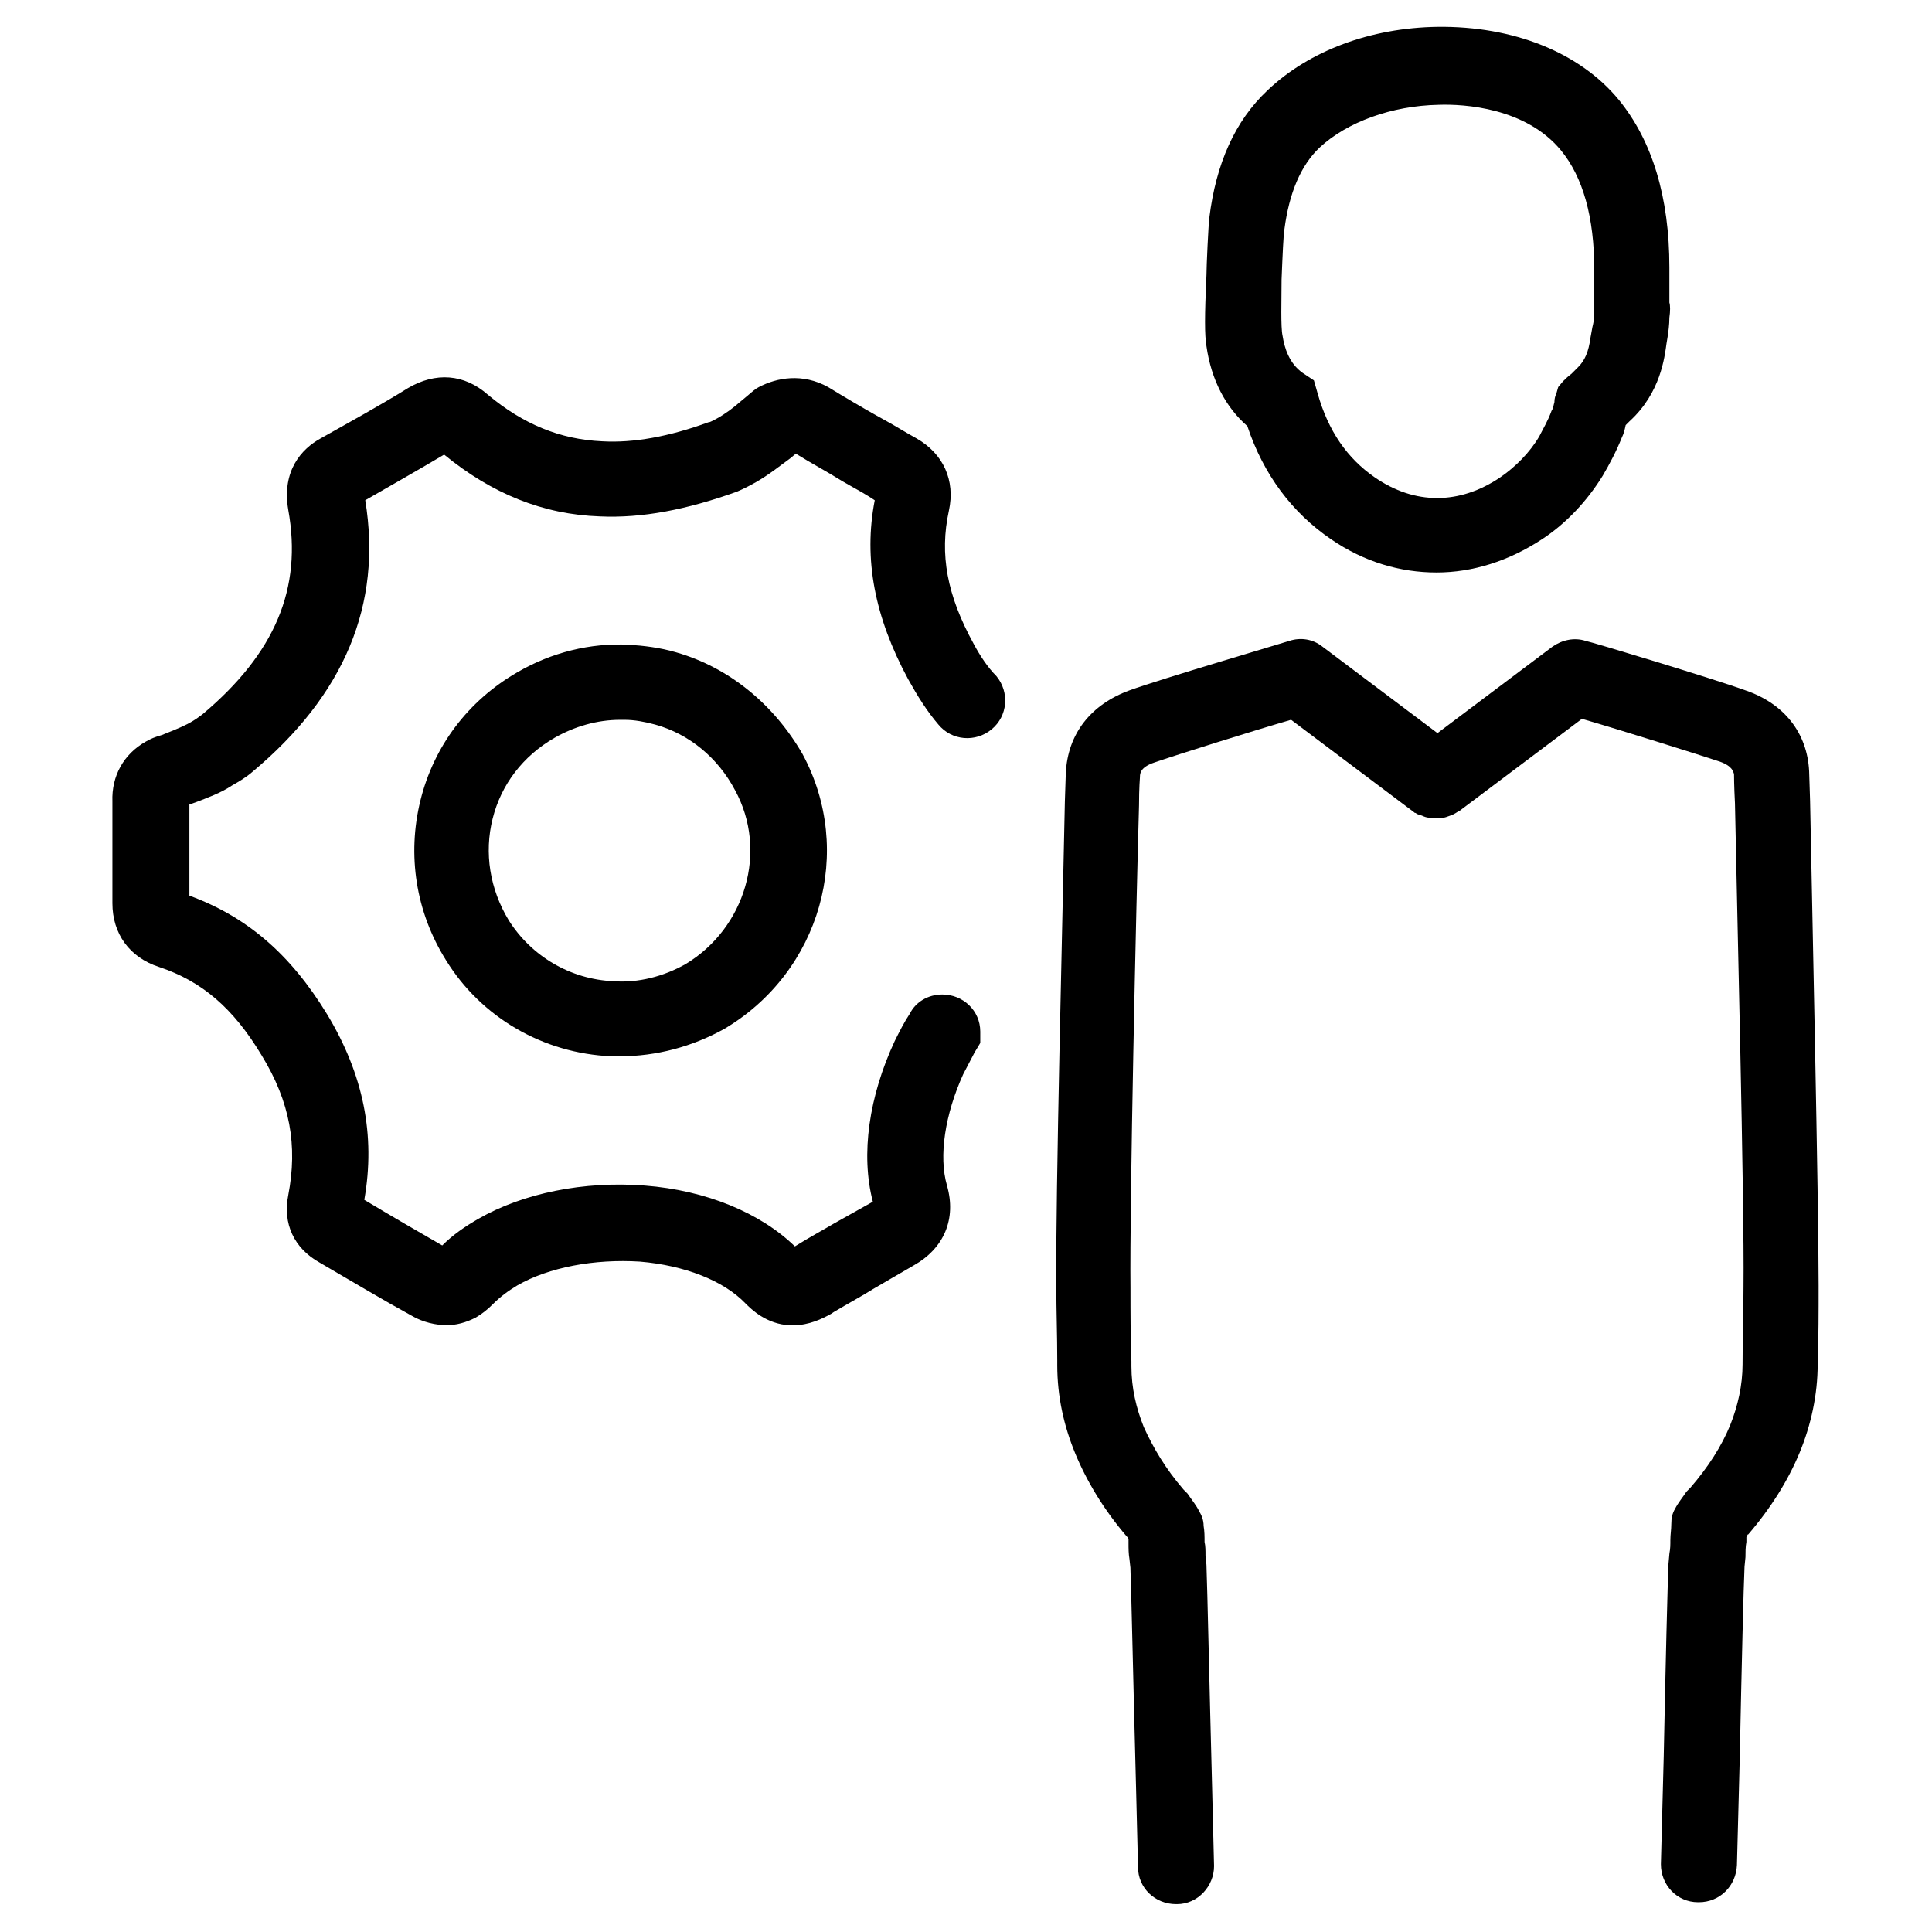 <?xml version="1.0" encoding="UTF-8"?>
<!-- Uploaded to: SVG Repo, www.svgrepo.com, Generator: SVG Repo Mixer Tools -->
<svg fill="#000000" width="800px" height="800px" version="1.1" viewBox="144 144 512 512" xmlns="http://www.w3.org/2000/svg">
 <g>
  <path d="m402.02 314.6c-7.055-12.848-9.07-23.68-6.551-35.266 1.762-8.062-1.512-15.113-8.566-19.145-2.769-1.512-5.543-3.273-8.312-4.785l-2.266-1.258c-4.031-2.266-8.312-4.785-12.848-7.559-6.801-3.777-13.602-2.519-18.391 0-1.008 0.504-1.762 1.258-3.273 2.519l-1.512 1.258c-2.016 1.762-4.031 3.273-6.297 4.535-1.008 0.504-1.762 1.008-2.266 1.008-10.328 3.777-19.902 5.543-28.215 5.039-11.082-0.504-20.906-4.535-30.23-12.344-6.297-5.543-13.855-6.047-21.16-1.762-7.305 4.535-15.113 8.816-23.176 13.352-5.039 2.769-10.328 8.566-8.566 18.895 3.777 20.906-3.527 38.039-22.672 54.16-0.754 0.504-1.258 1.008-2.519 1.762-2.016 1.258-4.535 2.266-7.055 3.273l-1.258 0.504c-1.762 0.504-3.023 1.008-4.281 1.762-5.793 3.273-9.07 9.07-8.816 15.871v15.367 1.008 10.578c0 8.062 4.535 14.359 12.344 16.879 11.336 3.777 19.648 10.832 27.207 23.426 7.559 12.344 9.574 23.93 7.055 37.031-1.512 7.559 1.512 14.105 8.312 17.887 9.07 5.289 16.625 9.824 24.434 14.105 1.762 1.008 4.535 2.266 8.816 2.519 3.023 0 5.543-0.754 8.062-2.016 1.762-1.008 3.273-2.266 4.535-3.527 2.016-2.016 4.031-3.527 6.551-5.039 8.312-4.785 20.402-7.055 32.496-6.297 11.84 1.008 22.168 5.039 27.961 11.082 1.512 1.512 5.543 5.543 11.84 5.793h0.754c4.281 0 7.809-1.762 10.078-3.023l0.754-0.504c3.777-2.266 7.559-4.281 10.328-6.047 2.519-1.512 6.551-3.777 10.832-6.297 8.062-4.535 11.336-12.344 8.816-21.16-2.266-7.809-0.504-18.895 4.281-29.473 1.008-2.016 2.016-3.777 3.023-5.793l1.512-2.519v-3.023c0-5.543-4.535-9.824-10.078-9.824-3.777 0-7.055 2.016-8.566 5.039-1.512 2.266-2.769 4.785-4.031 7.305-6.801 14.609-9.07 29.977-5.793 42.57-4.031 2.266-8.062 4.535-10.328 5.793-2.519 1.512-6.297 3.527-10.328 6.047-9.07-8.816-23.426-14.863-39.801-16.121-16.121-1.258-32.242 2.016-44.082 8.816-3.527 2.016-6.801 4.281-9.574 7.055-6.551-3.777-13.098-7.559-20.656-12.09 3.023-17.129-0.25-33.25-9.824-49.121-9.824-16.121-21.41-25.945-36.527-31.488v-8.816-0.754-14.609l1.512-0.504c3.273-1.258 6.801-2.519 9.824-4.535 1.762-1.008 3.527-2.016 5.289-3.527 24.441-20.406 34.516-44.34 29.98-72.047 7.055-4.031 14.105-8.062 20.906-12.09 12.594 10.328 26.199 15.871 41.312 16.375 11.082 0.504 22.922-1.762 36.273-6.551 1.762-0.754 3.273-1.512 5.039-2.519 3.527-2.016 6.297-4.281 9.07-6.297l1.512-1.258c4.031 2.519 8.312 4.785 12.344 7.305l1.762 1.008c2.266 1.258 4.535 2.519 6.801 4.031-3.023 15.617 0 30.984 8.816 47.359 2.519 4.535 5.039 8.566 8.062 12.09 3.527 4.281 9.824 4.785 14.105 1.258s4.785-9.824 1.258-14.105c-2.262-2.269-4.277-5.293-6.039-8.57z"/>
  <path d="m323.17 316.87c-4.281-1.258-8.566-1.762-12.594-2.016-10.078-0.504-20.402 2.016-29.473 7.305-13.098 7.559-22.168 19.648-25.695 34.008s-1.258 29.473 6.801 42.32c9.32 15.113 25.695 24.688 43.832 25.441h2.266c9.574 0 19.145-2.519 27.711-7.305 25.441-15.113 34.512-47.105 20.656-72.801-7.559-13.098-19.398-22.922-33.504-26.953zm2.519 82.625c-5.793 3.273-12.594 5.039-19.145 4.535-11.336-0.504-21.664-6.551-27.711-16.121-5.039-8.312-6.551-17.887-4.281-26.953 2.266-9.07 8.062-16.625 16.375-21.41 5.289-3.023 11.336-4.785 17.383-4.785h1.258c2.519 0 5.289 0.504 8.062 1.258 9.07 2.519 16.625 8.816 21.16 17.383 8.812 16.117 2.766 36.52-13.102 46.094z"/>
  <path d="m623.69 356.17-0.25-7.809c-0.504-10.078-6.551-17.887-16.879-21.41-8.312-3.023-40.809-12.848-42.32-13.098-3.023-1.008-6.297-0.25-8.816 1.512l-30.48 22.922-30.48-22.922c-2.519-2.016-5.793-2.519-8.816-1.512-1.512 0.504-34.008 10.078-42.32 13.098-10.328 3.777-16.375 11.586-16.879 21.914l-0.25 7.559c-0.504 26.199-2.519 105.8-2.266 128.47 0 6.551 0.25 13.098 0.25 19.648v1.258c0 8.312 1.762 16.121 4.785 23.426 3.023 7.305 7.559 14.863 13.602 21.914l0.25 0.25c0 0.25 0.25 0.25 0.25 0.504v1.008c0 1.512 0 2.769 0.25 4.281l0.25 2.266c0.25 6.297 0.754 30.48 1.512 58.945l0.504 20.402c0 5.543 4.535 9.824 10.078 9.824h0.25c5.543 0 9.824-4.785 9.824-10.078l-0.504-20.402c-0.754-28.465-1.258-52.898-1.512-59.449l-0.25-2.519c0-1.258 0-2.519-0.25-3.527 0-1.512 0-2.769-0.25-4.281 0-1.512-0.504-2.769-1.258-4.031-0.754-1.512-2.016-3.023-3.023-4.535l-1.004-1.004c-4.785-5.543-8.062-11.082-10.578-16.625-2.016-5.039-3.273-10.328-3.273-16.121v-1.258c-0.25-6.551-0.25-12.848-0.25-19.398-0.25-22.418 1.512-101.77 2.266-127.97 0-4.535 0.25-7.559 0.25-7.559 0-0.754 0-2.519 3.777-3.777 5.793-2.016 26.703-8.566 36.273-11.336l32.496 24.434c0.25 0.25 0.25 0.25 0.504 0.25 0.504 0.504 1.258 0.504 1.762 0.754 0.504 0.25 1.258 0.504 1.762 0.504h1.762 2.016c0.504 0 1.008-0.25 1.762-0.504 0.754-0.25 1.258-0.504 2.016-1.008 0.25 0 0.25-0.25 0.504-0.25l32.496-24.434c9.574 2.769 30.48 9.32 36.527 11.336 3.527 1.258 3.527 2.769 3.777 3.273 0 0.25 0 3.023 0.25 7.809 0.504 26.199 2.519 105.55 2.266 127.97 0 6.801-0.25 13.602-0.25 20.656 0 5.543-1.258 11.082-3.273 16.121-2.266 5.543-5.793 11.082-10.578 16.625l-0.25 0.25c-0.25 0.25-0.504 0.504-0.754 0.754-1.008 1.512-2.266 3.023-3.023 4.535-0.754 1.258-1.008 2.519-1.008 4.031s-0.25 2.769-0.25 4.281c0 1.258 0 2.266-0.25 3.527l-0.25 2.769c-0.25 5.543-0.754 25.945-1.258 50.883l-0.754 28.719c0 5.543 4.281 10.078 9.824 10.078h0.25c5.543 0 9.824-4.281 10.078-9.824l0.754-28.719c0.504-24.688 1.008-45.09 1.258-50.383l0.25-2.519c0-1.258 0-2.769 0.25-4.031v-1.258c0-0.25 0.25-0.25 0.25-0.504 0 0 0-0.25 0.25-0.25 6.047-7.055 10.578-14.359 13.602-21.664 3.023-7.305 4.785-15.367 4.785-23.426 0.25-7.055 0.25-14.105 0.25-20.906 0.004-22.66-1.758-102.27-2.262-128.46z"/>
  <path d="m474.56 256.92c4.281 12.848 11.84 22.922 22.168 29.977 8.816 6.047 18.391 8.816 27.961 8.816 9.574 0 19.145-3.023 27.961-8.816 6.551-4.281 12.09-10.328 16.121-16.879 1.762-3.023 3.527-6.297 5.039-10.078 0.504-1.008 0.754-2.016 1.008-3.273l1.008-1.008c8.312-7.559 9.32-17.129 9.824-20.656l0.25-1.512c0.25-1.512 0.504-3.527 0.504-5.289 0.25-1.762 0.25-3.273 0-4.031v-9.32c0-18.641-4.535-33.504-13.352-44.336-10.328-12.594-27.961-19.648-48.113-19.398-17.633 0.25-34.008 6.297-45.09 16.879-8.566 8.062-13.602 19.398-15.367 33.754-0.25 2.016-0.754 12.848-0.754 15.113-0.504 11.082-0.504 15.871 0 18.895 1.258 8.82 5.039 16.125 10.832 21.164zm9.07-38.793c0.25-6.297 0.504-12.09 0.754-13.352 1.258-9.574 4.281-16.879 9.32-21.664 7.305-6.801 19.145-11.082 31.488-11.336 6.801-0.25 23.176 0.754 32.496 12.09 5.793 7.055 8.816 17.633 8.816 31.738v8.816 2.769c0 1.258-0.25 2.519-0.504 3.527l-0.504 2.769c-0.504 3.777-1.512 6.047-3.273 7.809l-1.762 1.762c-1.008 0.754-1.762 1.512-2.266 2.016l-1.258 1.512-0.504 1.762c-0.25 0.504-0.504 1.258-0.504 2.266-0.25 0.754-0.25 1.512-0.754 2.266-1.008 2.769-2.266 4.785-3.273 6.801-2.519 4.281-6.297 8.062-10.328 10.832-10.832 7.305-22.672 7.305-33.25 0-7.305-5.039-12.344-12.344-15.113-22.168l-1.008-3.527-3.023-2.016c-3.527-2.519-4.785-6.551-5.289-9.824-0.516-2.254-0.262-9.559-0.262-14.848z"/>
 </g>
</svg>